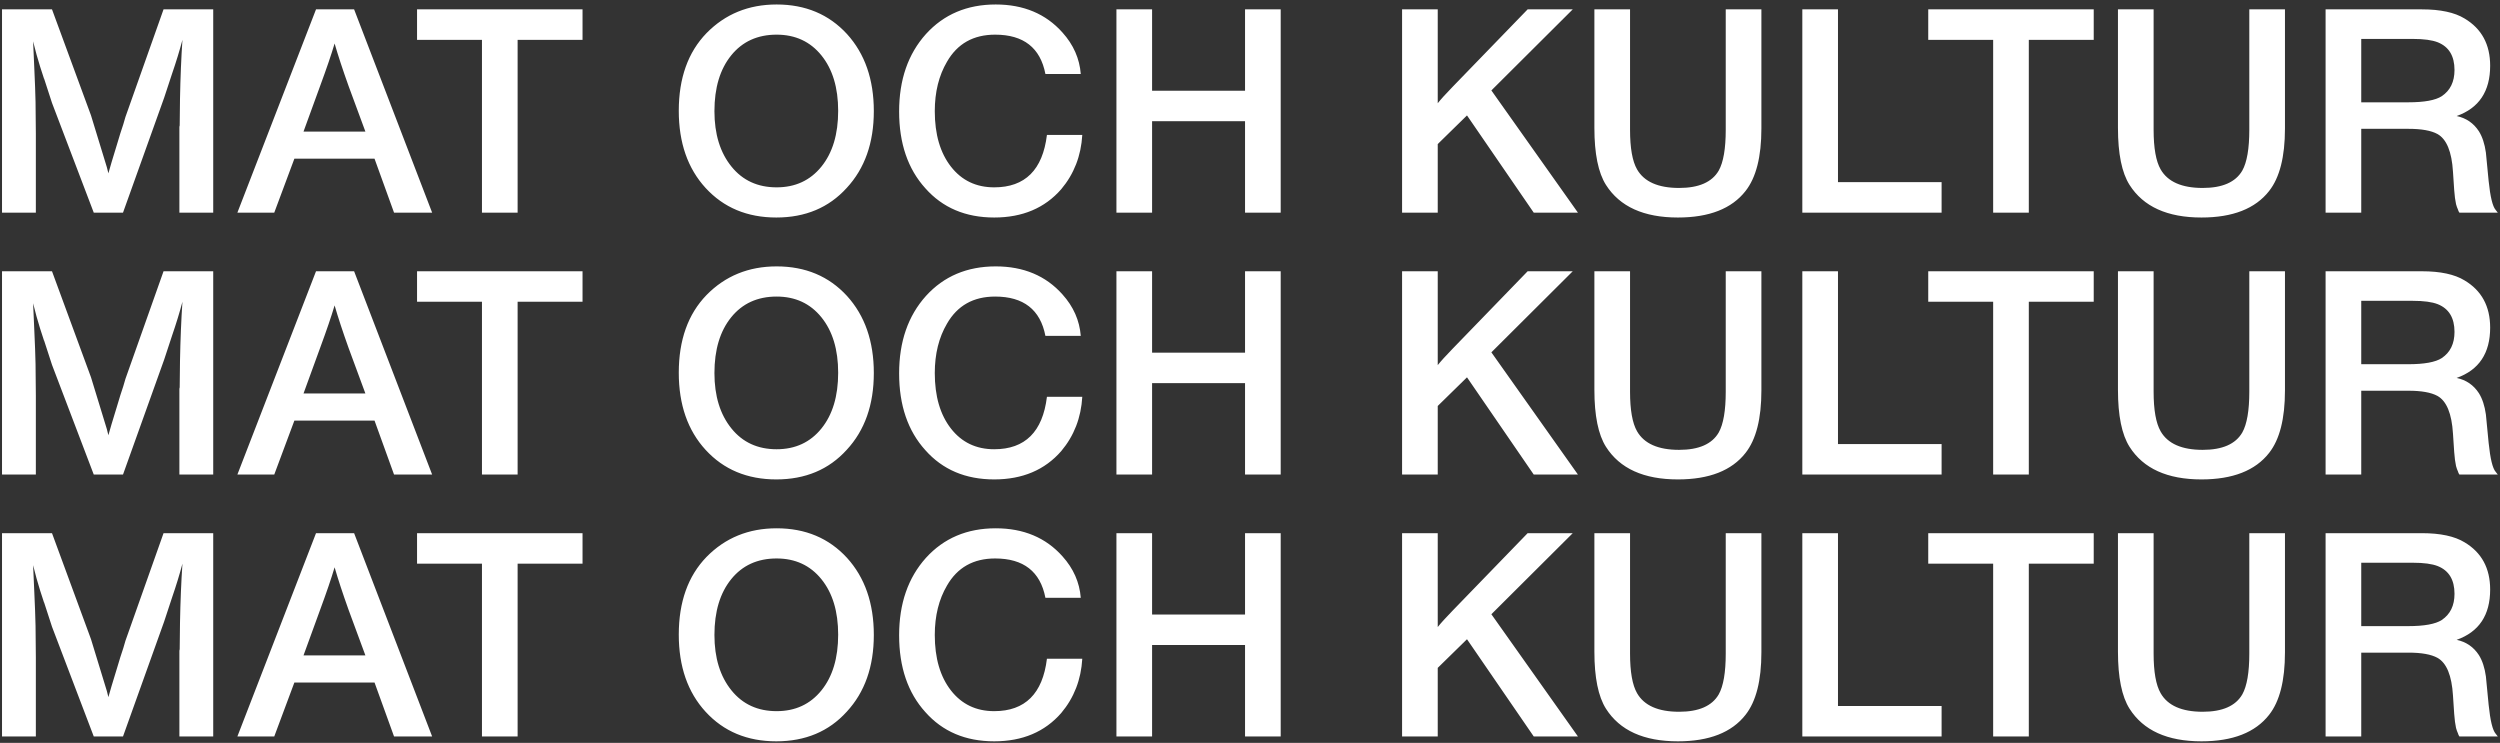 <svg width="525" height="156" viewBox="0 0 525 156" fill="none" xmlns="http://www.w3.org/2000/svg">
<rect x="0" y="0" width="525" height="156" fill="#333333" stroke="none"/>
<path d="M44.776 44.654H37.672V26.734C37.672 26.606 37.693 26.478 37.736 26.35L37.8 20.782C37.885 16.26 38.056 12.121 38.312 8.366C37.715 10.628 36.989 12.996 36.136 15.47L34.472 20.526L25.832 44.654H19.688L10.92 21.614L9.256 16.494C9.213 16.494 9.192 16.452 9.192 16.366L8.424 13.998C7.912 12.377 7.421 10.606 6.952 8.686L7.208 14.446C7.336 17.177 7.421 19.502 7.464 21.422C7.507 23.726 7.528 25.945 7.528 28.078V44.654H0.424V1.966H10.92L19.112 24.238L22.44 35.118L22.76 36.398C23.058 35.289 23.656 33.284 24.552 30.382C25.064 28.633 25.512 27.204 25.896 26.094L26.344 24.558L34.344 1.966H44.776V44.654ZM90.747 44.654H82.747L78.651 33.326H61.819L57.595 44.654H49.851L66.363 1.966H74.363L90.747 44.654ZM73.211 18.094C71.974 14.638 70.993 11.652 70.267 9.134C69.585 11.438 68.582 14.382 67.259 17.966L63.739 27.63H76.731L73.211 18.094ZM122.332 8.366H108.7V44.654H101.212V8.366H87.58V1.966H122.332V8.366ZM163.087 0.942C169.146 0.942 174.074 3.012 177.871 7.15C181.626 11.289 183.503 16.686 183.503 23.342C183.503 29.998 181.604 35.374 177.807 39.47C174.052 43.609 169.124 45.678 163.023 45.678C156.922 45.678 151.972 43.609 148.175 39.47C144.42 35.374 142.543 29.977 142.543 23.278C142.543 16.409 144.484 10.969 148.367 6.958C152.292 2.948 157.199 0.942 163.087 0.942ZM163.087 7.278C159.076 7.278 155.898 8.729 153.551 11.63C151.204 14.532 150.031 18.436 150.031 23.342C150.031 28.164 151.226 32.046 153.615 34.99C155.962 37.892 159.119 39.342 163.087 39.342C167.012 39.342 170.148 37.892 172.495 34.99C174.842 32.089 176.015 28.185 176.015 23.278C176.015 18.414 174.842 14.532 172.495 11.63C170.148 8.729 167.012 7.278 163.087 7.278ZM227.28 28.334C227.024 32.729 225.552 36.526 222.864 39.726C219.408 43.694 214.715 45.678 208.784 45.678C202.768 45.678 197.947 43.63 194.32 39.534C190.651 35.481 188.816 30.105 188.816 23.406C188.816 16.75 190.694 11.332 194.448 7.15C198.203 3.012 203.088 0.942 209.104 0.942C214.95 0.942 219.622 2.905 223.12 6.83C225.424 9.39 226.704 12.292 226.96 15.534H219.536C218.47 10.03 214.95 7.278 208.976 7.278C204.411 7.278 201.04 9.177 198.864 12.974C197.158 15.876 196.304 19.332 196.304 23.342C196.304 28.206 197.435 32.089 199.696 34.99C201.958 37.892 204.987 39.342 208.784 39.342C215.27 39.342 218.96 35.673 219.856 28.334H227.28ZM268.946 44.654H261.458V25.454H241.938V44.654H234.45V1.966H241.938V19.054H261.458V1.966H268.946V44.654ZM313.188 18.99L331.364 44.654H322.084L308.068 24.238L301.924 30.254V44.654H294.436V1.966H301.924V21.678C302.564 20.868 303.61 19.716 305.06 18.222L320.804 1.966H330.276L313.188 18.99ZM369.893 26.99C369.893 32.921 368.784 37.294 366.565 40.11C363.664 43.822 358.928 45.678 352.357 45.678C345.189 45.678 340.155 43.396 337.253 38.83C335.632 36.27 334.821 32.281 334.821 26.862V1.966H342.309V27.246C342.309 31.086 342.8 33.86 343.781 35.566C345.275 38.169 348.219 39.47 352.613 39.47C356.752 39.47 359.525 38.254 360.933 35.822C361.915 34.073 362.405 31.214 362.405 27.246V1.966H369.893V26.99ZM407.736 44.654H378.488V1.966H385.976V38.254H407.736V44.654ZM439.682 8.366H426.05V44.654H418.562V8.366H404.93V1.966H439.682V8.366ZM479.843 26.99C479.843 32.921 478.734 37.294 476.515 40.11C473.614 43.822 468.878 45.678 462.307 45.678C455.139 45.678 450.105 43.396 447.203 38.83C445.582 36.27 444.771 32.281 444.771 26.862V1.966H452.259V27.246C452.259 31.086 452.75 33.86 453.731 35.566C455.225 38.169 458.169 39.47 462.563 39.47C466.702 39.47 469.475 38.254 470.883 35.822C471.865 34.073 472.355 31.214 472.355 27.246V1.966H479.843V26.99ZM508.598 1.966C512.481 1.966 515.467 2.606 517.558 3.886C521.142 6.02 522.934 9.326 522.934 13.806C522.934 19.182 520.587 22.702 515.894 24.366C517.899 24.793 519.457 25.86 520.566 27.566C521.291 28.718 521.782 30.212 522.038 32.046L522.614 37.998C522.955 41.326 523.446 43.353 524.086 44.078L524.534 44.654H516.47C516.342 44.484 516.235 44.249 516.15 43.95C516.022 43.694 515.894 43.332 515.766 42.862C515.595 42.094 515.467 41.113 515.382 39.918L515.126 36.078C514.87 31.854 513.782 29.209 511.862 28.142C510.539 27.417 508.513 27.054 505.782 27.054H495.862V44.654H488.374V1.966H508.598ZM495.862 21.486H505.718C509.089 21.486 511.435 21.06 512.758 20.206C514.55 19.012 515.446 17.177 515.446 14.702C515.446 11.758 514.273 9.817 511.926 8.878C510.731 8.409 508.982 8.174 506.678 8.174H495.862V21.486ZM44.776 99.654H37.672V81.734C37.672 81.606 37.693 81.478 37.736 81.35L37.8 75.782C37.885 71.26 38.056 67.121 38.312 63.366C37.715 65.628 36.989 67.996 36.136 70.47L34.472 75.526L25.832 99.654H19.688L10.92 76.614L9.256 71.494C9.213 71.494 9.192 71.452 9.192 71.366L8.424 68.998C7.912 67.377 7.421 65.606 6.952 63.686L7.208 69.446C7.336 72.177 7.421 74.502 7.464 76.422C7.507 78.726 7.528 80.945 7.528 83.078V99.654H0.424V56.966H10.92L19.112 79.238L22.44 90.118L22.76 91.398C23.058 90.289 23.656 88.284 24.552 85.382C25.064 83.633 25.512 82.204 25.896 81.094L26.344 79.558L34.344 56.966H44.776V99.654ZM90.747 99.654H82.747L78.651 88.326H61.819L57.595 99.654H49.851L66.363 56.966H74.363L90.747 99.654ZM73.211 73.094C71.974 69.638 70.993 66.652 70.267 64.134C69.585 66.438 68.582 69.382 67.259 72.966L63.739 82.63H76.731L73.211 73.094ZM122.332 63.366H108.7V99.654H101.212V63.366H87.58V56.966H122.332V63.366ZM163.087 55.942C169.146 55.942 174.074 58.012 177.871 62.15C181.626 66.289 183.503 71.686 183.503 78.342C183.503 84.998 181.604 90.374 177.807 94.47C174.052 98.609 169.124 100.678 163.023 100.678C156.922 100.678 151.972 98.609 148.175 94.47C144.42 90.374 142.543 84.977 142.543 78.278C142.543 71.409 144.484 65.969 148.367 61.958C152.292 57.948 157.199 55.942 163.087 55.942ZM163.087 62.278C159.076 62.278 155.898 63.729 153.551 66.63C151.204 69.532 150.031 73.436 150.031 78.342C150.031 83.164 151.226 87.046 153.615 89.99C155.962 92.892 159.119 94.342 163.087 94.342C167.012 94.342 170.148 92.892 172.495 89.99C174.842 87.089 176.015 83.185 176.015 78.278C176.015 73.414 174.842 69.532 172.495 66.63C170.148 63.729 167.012 62.278 163.087 62.278ZM227.28 83.334C227.024 87.729 225.552 91.526 222.864 94.726C219.408 98.694 214.715 100.678 208.784 100.678C202.768 100.678 197.947 98.63 194.32 94.534C190.651 90.481 188.816 85.105 188.816 78.406C188.816 71.75 190.694 66.332 194.448 62.15C198.203 58.012 203.088 55.942 209.104 55.942C214.95 55.942 219.622 57.905 223.12 61.83C225.424 64.39 226.704 67.292 226.96 70.534H219.536C218.47 65.03 214.95 62.278 208.976 62.278C204.411 62.278 201.04 64.177 198.864 67.974C197.158 70.876 196.304 74.332 196.304 78.342C196.304 83.206 197.435 87.089 199.696 89.99C201.958 92.892 204.987 94.342 208.784 94.342C215.27 94.342 218.96 90.673 219.856 83.334H227.28ZM268.946 99.654H261.458V80.454H241.938V99.654H234.45V56.966H241.938V74.054H261.458V56.966H268.946V99.654ZM313.188 73.99L331.364 99.654H322.084L308.068 79.238L301.924 85.254V99.654H294.436V56.966H301.924V76.678C302.564 75.868 303.61 74.716 305.06 73.222L320.804 56.966H330.276L313.188 73.99ZM369.893 81.99C369.893 87.921 368.784 92.294 366.565 95.11C363.664 98.822 358.928 100.678 352.357 100.678C345.189 100.678 340.155 98.396 337.253 93.83C335.632 91.27 334.821 87.281 334.821 81.862V56.966H342.309V82.246C342.309 86.086 342.8 88.86 343.781 90.566C345.275 93.169 348.219 94.47 352.613 94.47C356.752 94.47 359.525 93.254 360.933 90.822C361.915 89.073 362.405 86.214 362.405 82.246V56.966H369.893V81.99ZM407.736 99.654H378.488V56.966H385.976V93.254H407.736V99.654ZM439.682 63.366H426.05V99.654H418.562V63.366H404.93V56.966H439.682V63.366ZM479.843 81.99C479.843 87.921 478.734 92.294 476.515 95.11C473.614 98.822 468.878 100.678 462.307 100.678C455.139 100.678 450.105 98.396 447.203 93.83C445.582 91.27 444.771 87.281 444.771 81.862V56.966H452.259V82.246C452.259 86.086 452.75 88.86 453.731 90.566C455.225 93.169 458.169 94.47 462.563 94.47C466.702 94.47 469.475 93.254 470.883 90.822C471.865 89.073 472.355 86.214 472.355 82.246V56.966H479.843V81.99ZM508.598 56.966C512.481 56.966 515.467 57.606 517.558 58.886C521.142 61.02 522.934 64.326 522.934 68.806C522.934 74.182 520.587 77.702 515.894 79.366C517.899 79.793 519.457 80.86 520.566 82.566C521.291 83.718 521.782 85.212 522.038 87.046L522.614 92.998C522.955 96.326 523.446 98.353 524.086 99.078L524.534 99.654H516.47C516.342 99.484 516.235 99.249 516.15 98.95C516.022 98.694 515.894 98.332 515.766 97.862C515.595 97.094 515.467 96.113 515.382 94.918L515.126 91.078C514.87 86.854 513.782 84.209 511.862 83.142C510.539 82.417 508.513 82.054 505.782 82.054H495.862V99.654H488.374V56.966H508.598ZM495.862 76.486H505.718C509.089 76.486 511.435 76.06 512.758 75.206C514.55 74.012 515.446 72.177 515.446 69.702C515.446 66.758 514.273 64.817 511.926 63.878C510.731 63.409 508.982 63.174 506.678 63.174H495.862V76.486ZM44.776 154.654H37.672V136.734C37.672 136.606 37.693 136.478 37.736 136.35L37.8 130.782C37.885 126.26 38.056 122.121 38.312 118.366C37.715 120.628 36.989 122.996 36.136 125.47L34.472 130.526L25.832 154.654H19.688L10.92 131.614L9.256 126.494C9.213 126.494 9.192 126.452 9.192 126.366L8.424 123.998C7.912 122.377 7.421 120.606 6.952 118.686L7.208 124.446C7.336 127.177 7.421 129.502 7.464 131.422C7.507 133.726 7.528 135.945 7.528 138.078V154.654H0.424V111.966H10.92L19.112 134.238L22.44 145.118L22.76 146.398C23.058 145.289 23.656 143.284 24.552 140.382C25.064 138.633 25.512 137.204 25.896 136.094L26.344 134.558L34.344 111.966H44.776V154.654ZM90.747 154.654H82.747L78.651 143.326H61.819L57.595 154.654H49.851L66.363 111.966H74.363L90.747 154.654ZM73.211 128.094C71.974 124.638 70.993 121.652 70.267 119.134C69.585 121.438 68.582 124.382 67.259 127.966L63.739 137.63H76.731L73.211 128.094ZM122.332 118.366H108.7V154.654H101.212V118.366H87.58V111.966H122.332V118.366ZM163.087 110.942C169.146 110.942 174.074 113.012 177.871 117.15C181.626 121.289 183.503 126.686 183.503 133.342C183.503 139.998 181.604 145.374 177.807 149.47C174.052 153.609 169.124 155.678 163.023 155.678C156.922 155.678 151.972 153.609 148.175 149.47C144.42 145.374 142.543 139.977 142.543 133.278C142.543 126.409 144.484 120.969 148.367 116.958C152.292 112.948 157.199 110.942 163.087 110.942ZM163.087 117.278C159.076 117.278 155.898 118.729 153.551 121.63C151.204 124.532 150.031 128.436 150.031 133.342C150.031 138.164 151.226 142.046 153.615 144.99C155.962 147.892 159.119 149.342 163.087 149.342C167.012 149.342 170.148 147.892 172.495 144.99C174.842 142.089 176.015 138.185 176.015 133.278C176.015 128.414 174.842 124.532 172.495 121.63C170.148 118.729 167.012 117.278 163.087 117.278ZM227.28 138.334C227.024 142.729 225.552 146.526 222.864 149.726C219.408 153.694 214.715 155.678 208.784 155.678C202.768 155.678 197.947 153.63 194.32 149.534C190.651 145.481 188.816 140.105 188.816 133.406C188.816 126.75 190.694 121.332 194.448 117.15C198.203 113.012 203.088 110.942 209.104 110.942C214.95 110.942 219.622 112.905 223.12 116.83C225.424 119.39 226.704 122.292 226.96 125.534H219.536C218.47 120.03 214.95 117.278 208.976 117.278C204.411 117.278 201.04 119.177 198.864 122.974C197.158 125.876 196.304 129.332 196.304 133.342C196.304 138.206 197.435 142.089 199.696 144.99C201.958 147.892 204.987 149.342 208.784 149.342C215.27 149.342 218.96 145.673 219.856 138.334H227.28ZM268.946 154.654H261.458V135.454H241.938V154.654H234.45V111.966H241.938V129.054H261.458V111.966H268.946V154.654ZM313.188 128.99L331.364 154.654H322.084L308.068 134.238L301.924 140.254V154.654H294.436V111.966H301.924V131.678C302.564 130.868 303.61 129.716 305.06 128.222L320.804 111.966H330.276L313.188 128.99ZM369.893 136.99C369.893 142.921 368.784 147.294 366.565 150.11C363.664 153.822 358.928 155.678 352.357 155.678C345.189 155.678 340.155 153.396 337.253 148.83C335.632 146.27 334.821 142.281 334.821 136.862V111.966H342.309V137.246C342.309 141.086 342.8 143.86 343.781 145.566C345.275 148.169 348.219 149.47 352.613 149.47C356.752 149.47 359.525 148.254 360.933 145.822C361.915 144.073 362.405 141.214 362.405 137.246V111.966H369.893V136.99ZM407.736 154.654H378.488V111.966H385.976V148.254H407.736V154.654ZM439.682 118.366H426.05V154.654H418.562V118.366H404.93V111.966H439.682V118.366ZM479.843 136.99C479.843 142.921 478.734 147.294 476.515 150.11C473.614 153.822 468.878 155.678 462.307 155.678C455.139 155.678 450.105 153.396 447.203 148.83C445.582 146.27 444.771 142.281 444.771 136.862V111.966H452.259V137.246C452.259 141.086 452.75 143.86 453.731 145.566C455.225 148.169 458.169 149.47 462.563 149.47C466.702 149.47 469.475 148.254 470.883 145.822C471.865 144.073 472.355 141.214 472.355 137.246V111.966H479.843V136.99ZM508.598 111.966C512.481 111.966 515.467 112.606 517.558 113.886C521.142 116.02 522.934 119.326 522.934 123.806C522.934 129.182 520.587 132.702 515.894 134.366C517.899 134.793 519.457 135.86 520.566 137.566C521.291 138.718 521.782 140.212 522.038 142.046L522.614 147.998C522.955 151.326 523.446 153.353 524.086 154.078L524.534 154.654H516.47C516.342 154.484 516.235 154.249 516.15 153.95C516.022 153.694 515.894 153.332 515.766 152.862C515.595 152.094 515.467 151.113 515.382 149.918L515.126 146.078C514.87 141.854 513.782 139.209 511.862 138.142C510.539 137.417 508.513 137.054 505.782 137.054H495.862V154.654H488.374V111.966H508.598ZM495.862 131.486H505.718C509.089 131.486 511.435 131.06 512.758 130.206C514.55 129.012 515.446 127.177 515.446 124.702C515.446 121.758 514.273 119.817 511.926 118.878C510.731 118.409 508.982 118.174 506.678 118.174H495.862V131.486Z" fill="white"/>
</svg>
